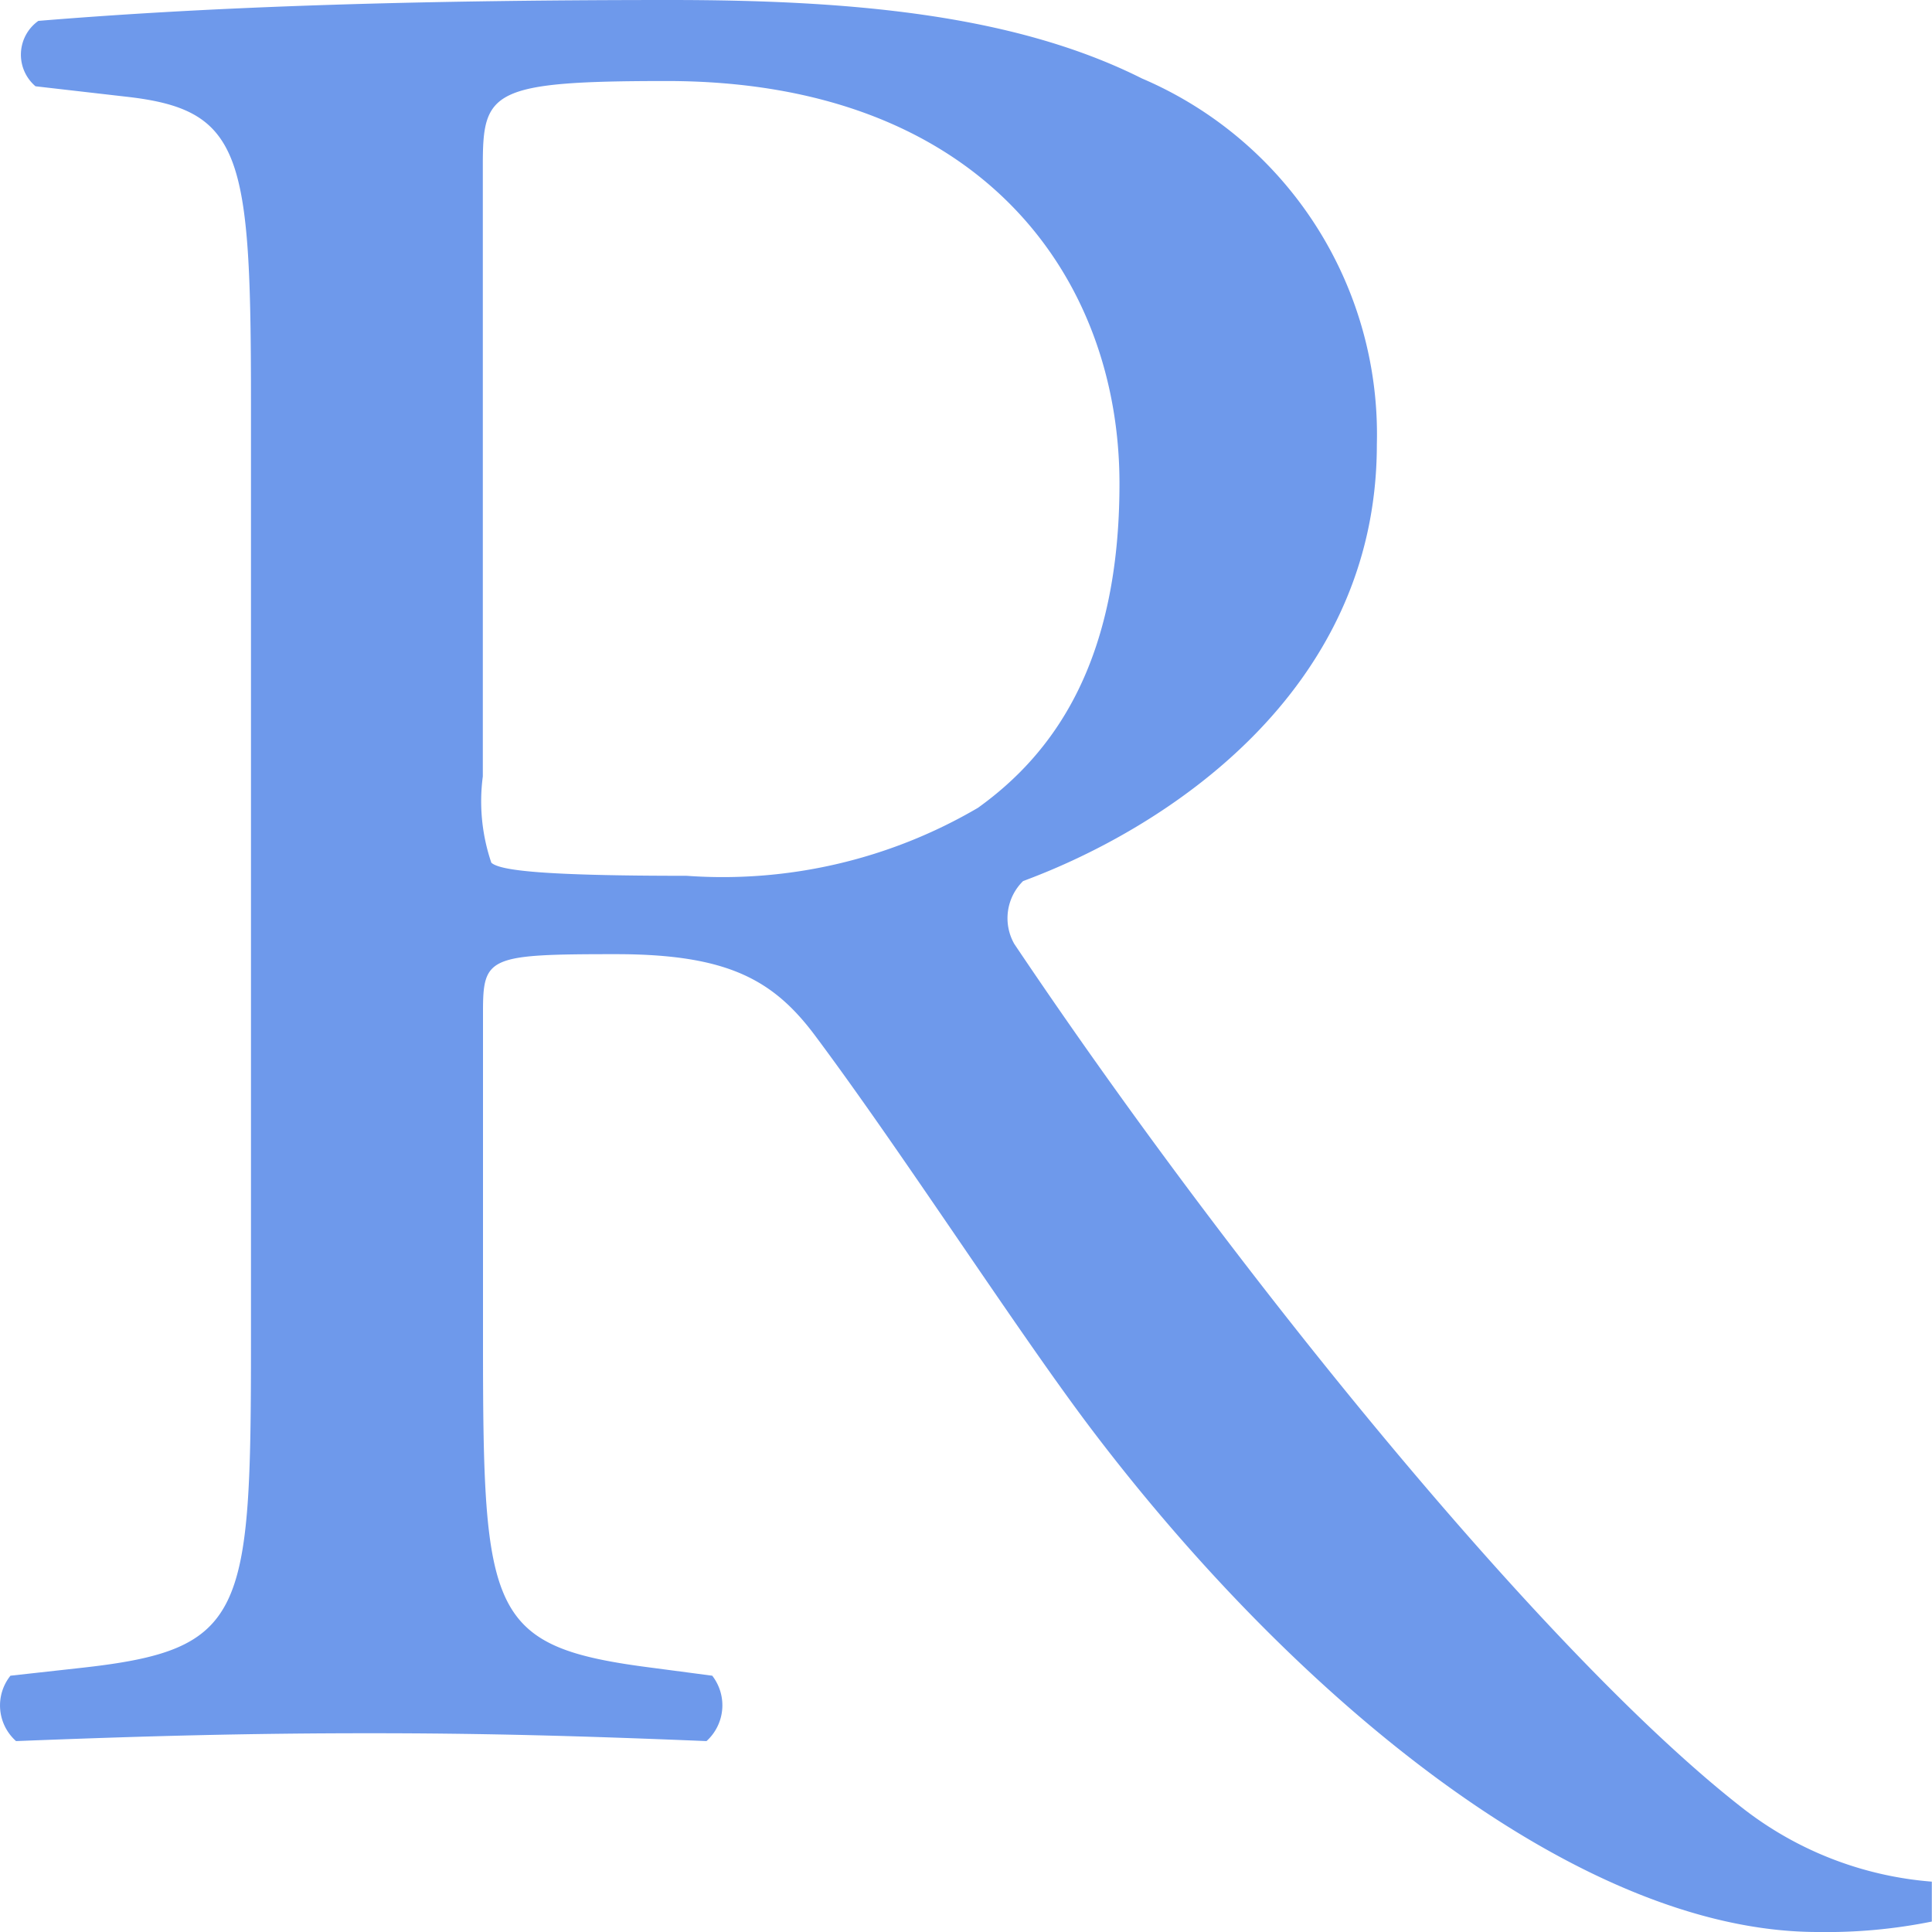 <svg xmlns="http://www.w3.org/2000/svg" width="32" height="32" viewBox="0 0 32 32">
  <path id="Intersection_2" data-name="Intersection 2" d="M24.333,25.729c-1.219-1.6-3.14-4.59-4.593-6.539-.7-.952-1.453-1.386-3.328-1.386-2.108,0-2.2.043-2.2.952v5.456c0,4.547.095,5.067,2.812,5.413l.985.13a.8.8,0,0,1-.095,1.083c-2.109-.087-3.7-.13-5.577-.13-1.968,0-3.655.043-5.859.13a.789.789,0,0,1-.093-1.083l1.172-.13c2.717-.3,2.812-.866,2.812-5.413V8.668c0-4.113-.141-4.85-2.063-5.066L6.8,3.429a.687.687,0,0,1,.047-1.083C9.476,2.129,12.709,2,17.3,2c2.906,0,5.671.217,7.827,1.3a6.411,6.411,0,0,1,3.89,6.062c0,4.113-3.515,6.365-5.859,7.231a.862.862,0,0,0-.147,1.04c3.749,5.585,8.9,11.864,12.087,14.333a5.837,5.837,0,0,0,3.111,1.2v.661A8.792,8.792,0,0,1,36.32,34C32.336,34,27.659,30.1,24.333,25.729Zm-10.124-21V14.86a3.154,3.154,0,0,0,.141,1.429c.14.129.844.217,3.233.217A8.359,8.359,0,0,0,22.41,15.38c1.266-.909,2.344-2.425,2.344-5.37,0-3.421-2.3-6.668-7.5-6.668C14.35,3.342,14.209,3.515,14.209,4.727Z" transform="translate(-6.212 -2)" fill="#6e99eb"/>
</svg>
